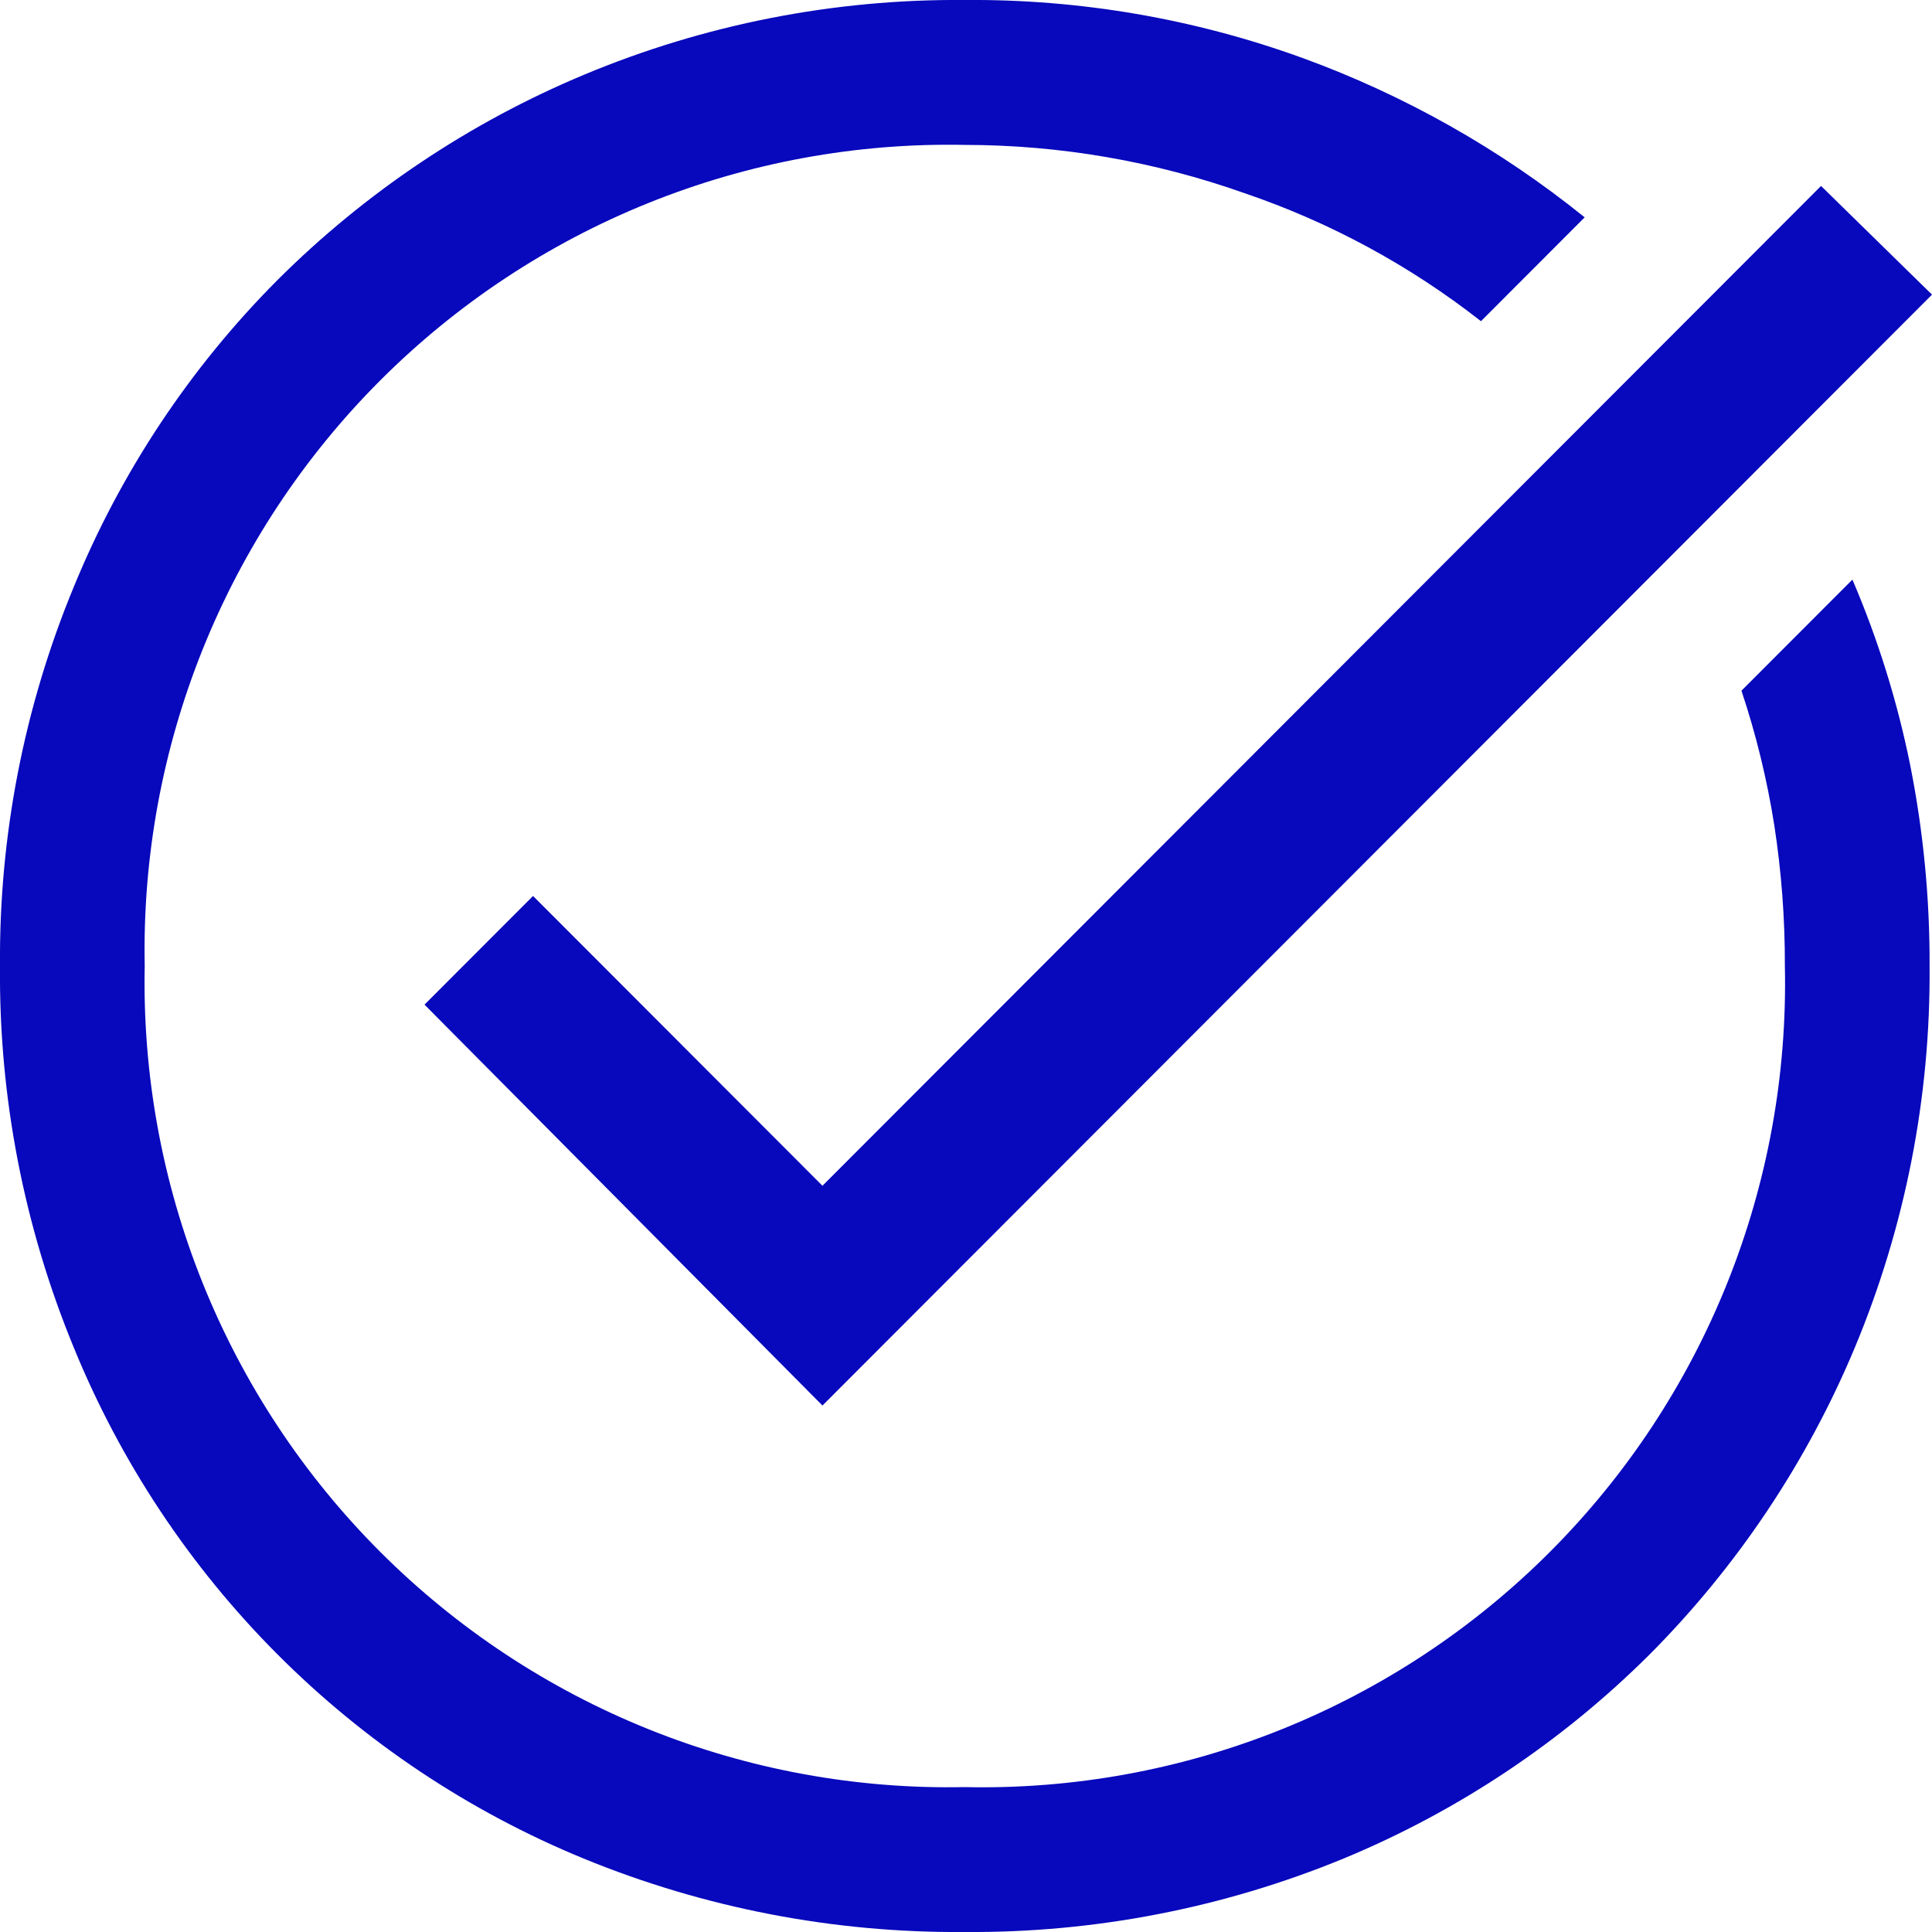 <svg width="72" height="72" viewBox="0 0 72 72" fill="none" xmlns="http://www.w3.org/2000/svg">
<g clip-path="url(#clip0_102_2)">
<path d="M35.955 72C31.086 72.041 26.258 71.111 21.753 69.264C17.482 67.51 13.603 64.923 10.341 61.653C7.079 58.384 4.498 54.497 2.75 50.22C0.892 45.712 -0.044 40.877 -0 36C-0.038 31.153 0.897 26.348 2.75 21.87C4.501 17.596 7.079 13.711 10.337 10.44C13.611 7.173 17.488 4.575 21.753 2.79C26.25 0.909 31.081 -0.041 35.955 -0C40.245 -0.035 44.506 0.697 48.539 2.16C52.347 3.547 55.901 5.554 59.056 8.1L55.191 11.97C52.544 9.895 49.565 8.282 46.382 7.2C43.033 6.012 39.507 5.403 35.955 5.4C31.919 5.319 27.909 6.055 24.165 7.565C20.42 9.074 17.019 11.325 14.165 14.182C11.31 17.04 9.062 20.446 7.555 24.195C6.048 27.944 5.312 31.959 5.393 36C5.31 40.041 6.043 44.058 7.55 47.808C9.056 51.558 11.304 54.965 14.159 57.823C17.014 60.681 20.416 62.932 24.162 64.44C27.907 65.949 31.919 66.683 35.955 66.6C39.992 66.688 44.006 65.957 47.754 64.451C51.502 62.944 54.906 60.694 57.762 57.834C60.618 54.975 62.866 51.566 64.37 47.814C65.875 44.061 66.605 40.043 66.517 36C66.522 34.24 66.39 32.483 66.121 30.744C65.852 29.045 65.443 27.371 64.899 25.74L69.034 21.6C69.989 23.829 70.712 26.152 71.191 28.53C71.679 30.99 71.92 33.492 71.91 36C71.95 40.88 71.002 45.717 69.124 50.22C67.34 54.49 64.745 58.372 61.483 61.65C58.212 64.911 54.334 67.498 50.067 69.264C45.591 71.106 40.794 72.036 35.955 72ZM30.651 52.38L15.82 37.44L19.865 33.39L30.651 44.19L67.865 6.93L72 10.98L30.651 52.38Z" fill="#0808BC"/>
</g>
<defs>
<clipPath id="clip0_102_2">
<rect width="72" height="72" fill="white"/>
</clipPath>
</defs>
</svg>
